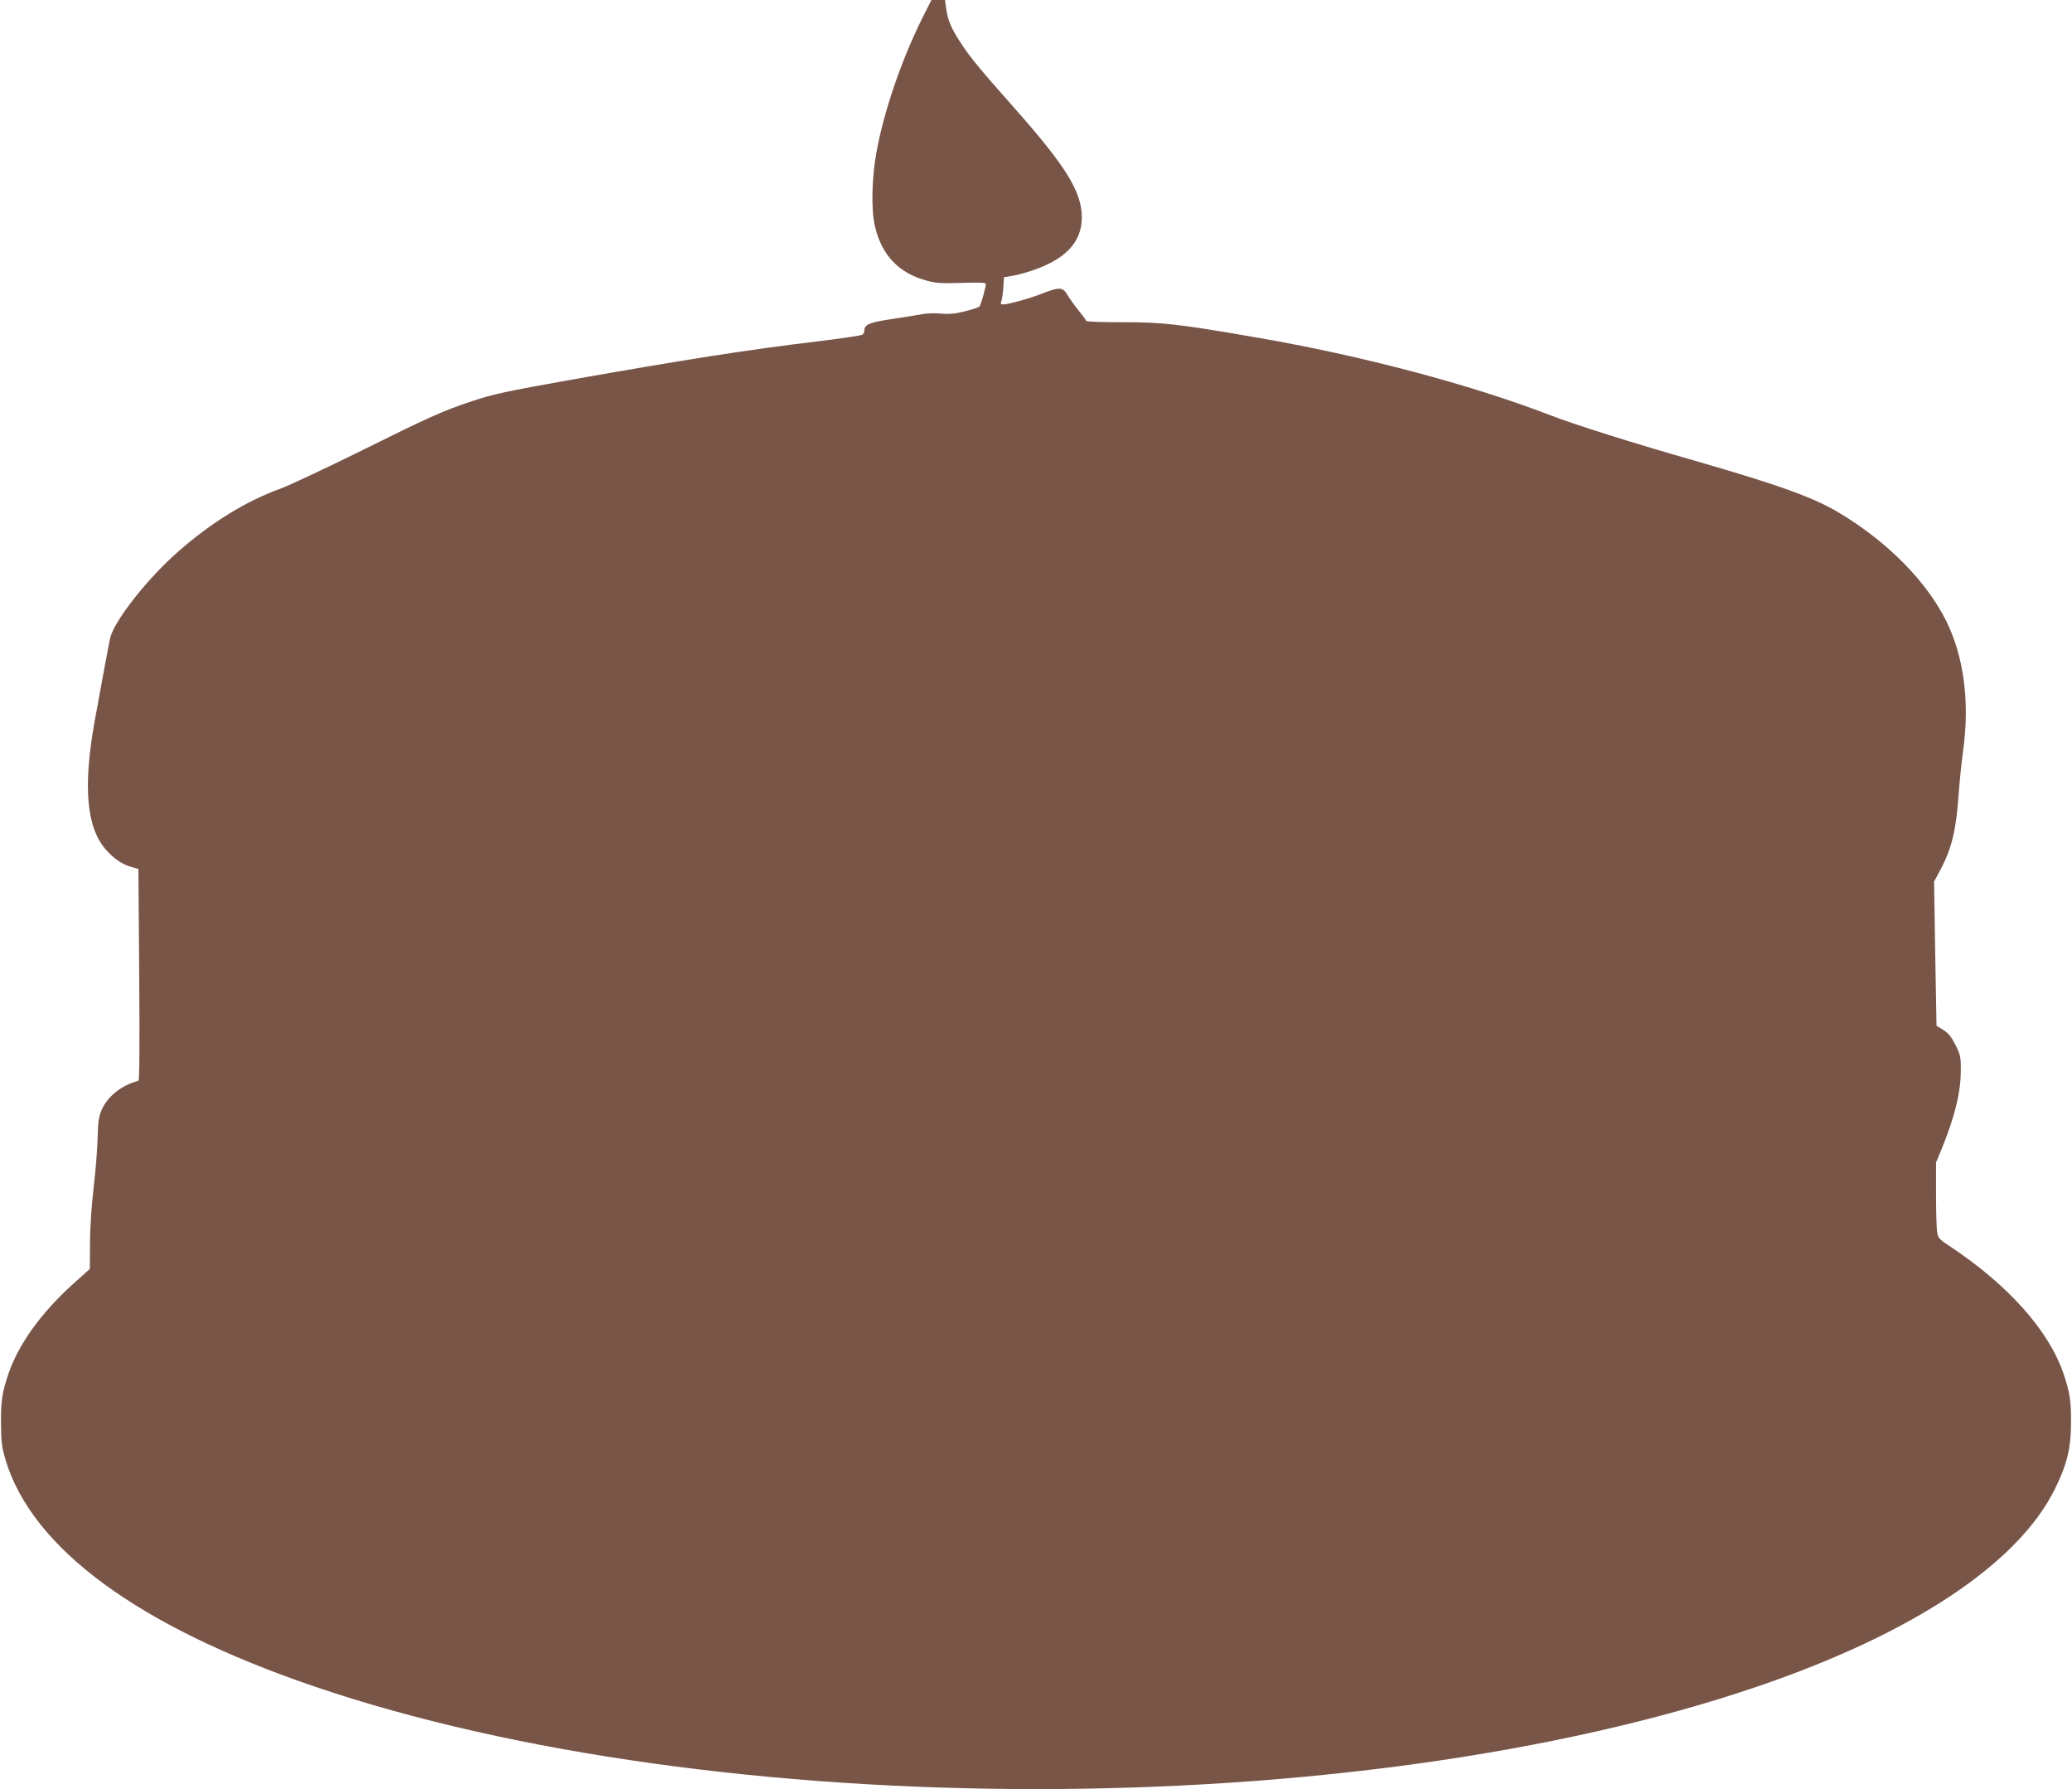 <?xml version="1.0" standalone="no"?>
<!DOCTYPE svg PUBLIC "-//W3C//DTD SVG 20010904//EN"
 "http://www.w3.org/TR/2001/REC-SVG-20010904/DTD/svg10.dtd">
<svg version="1.0" xmlns="http://www.w3.org/2000/svg"
 width="1280pt" height="1105pt" viewBox="0 0 1280 1105"
 preserveAspectRatio="xMidYMid meet">
<g transform="translate(0,1105) scale(0.1,-0.1)"
fill="#795548" stroke="none">
<path d="M5697 10937 c-129 -260 -236 -573 -282 -824 -30 -160 -34 -359 -10
-461 43 -181 149 -291 326 -337 51 -14 93 -16 212 -12 109 3 147 2 147 -7 0
-21 -31 -131 -39 -139 -5 -5 -44 -18 -87 -29 -59 -15 -97 -19 -148 -15 -37 4
-91 2 -118 -3 -27 -5 -110 -19 -185 -30 -138 -20 -173 -34 -173 -70 0 -10 -6
-22 -12 -27 -7 -5 -134 -24 -283 -42 -419 -50 -814 -112 -1515 -236 -404 -72
-484 -89 -621 -135 -170 -56 -261 -97 -694 -312 -215 -106 -433 -208 -485
-227 -210 -76 -425 -208 -632 -390 -186 -163 -392 -425 -417 -530 -9 -38 -57
-299 -97 -519 -73 -409 -49 -661 76 -796 50 -54 95 -84 153 -101 l42 -12 5
-653 c3 -431 2 -653 -5 -655 -103 -27 -189 -95 -226 -177 -19 -44 -23 -73 -26
-172 -1 -66 -12 -203 -24 -305 -13 -112 -23 -250 -23 -347 l-1 -161 -106 -95
c-197 -179 -334 -369 -397 -553 -39 -116 -47 -168 -46 -305 1 -116 5 -148 28
-225 163 -547 820 -1030 1906 -1400 2482 -846 6438 -846 8920 0 958 327 1607
758 1835 1220 74 151 98 247 99 405 1 137 -7 189 -46 305 -92 269 -341 548
-704 789 -68 45 -72 50 -78 93 -3 25 -6 131 -6 234 l0 189 34 82 c81 198 119
351 119 485 1 83 -2 97 -32 158 -26 51 -43 73 -76 94 l-42 26 -8 445 -7 445
40 75 c69 130 97 245 112 468 6 81 18 199 27 262 42 302 6 582 -104 805 -122
245 -363 489 -660 667 -157 95 -375 173 -881 319 -392 112 -754 226 -909 286
-488 188 -1162 367 -1807 478 -484 84 -582 95 -828 95 -125 0 -228 3 -228 8 0
4 -21 33 -48 66 -26 32 -56 75 -68 95 -27 48 -51 49 -148 11 -80 -32 -215 -70
-249 -70 -14 0 -17 4 -12 18 5 9 10 47 13 84 l4 66 43 7 c24 3 79 17 122 31
216 71 317 178 316 334 -1 158 -101 317 -422 679 -211 238 -267 306 -326 396
-60 93 -80 139 -90 213 l-7 52 -42 0 -42 0 -57 -113z"/>
</g>
</svg>
